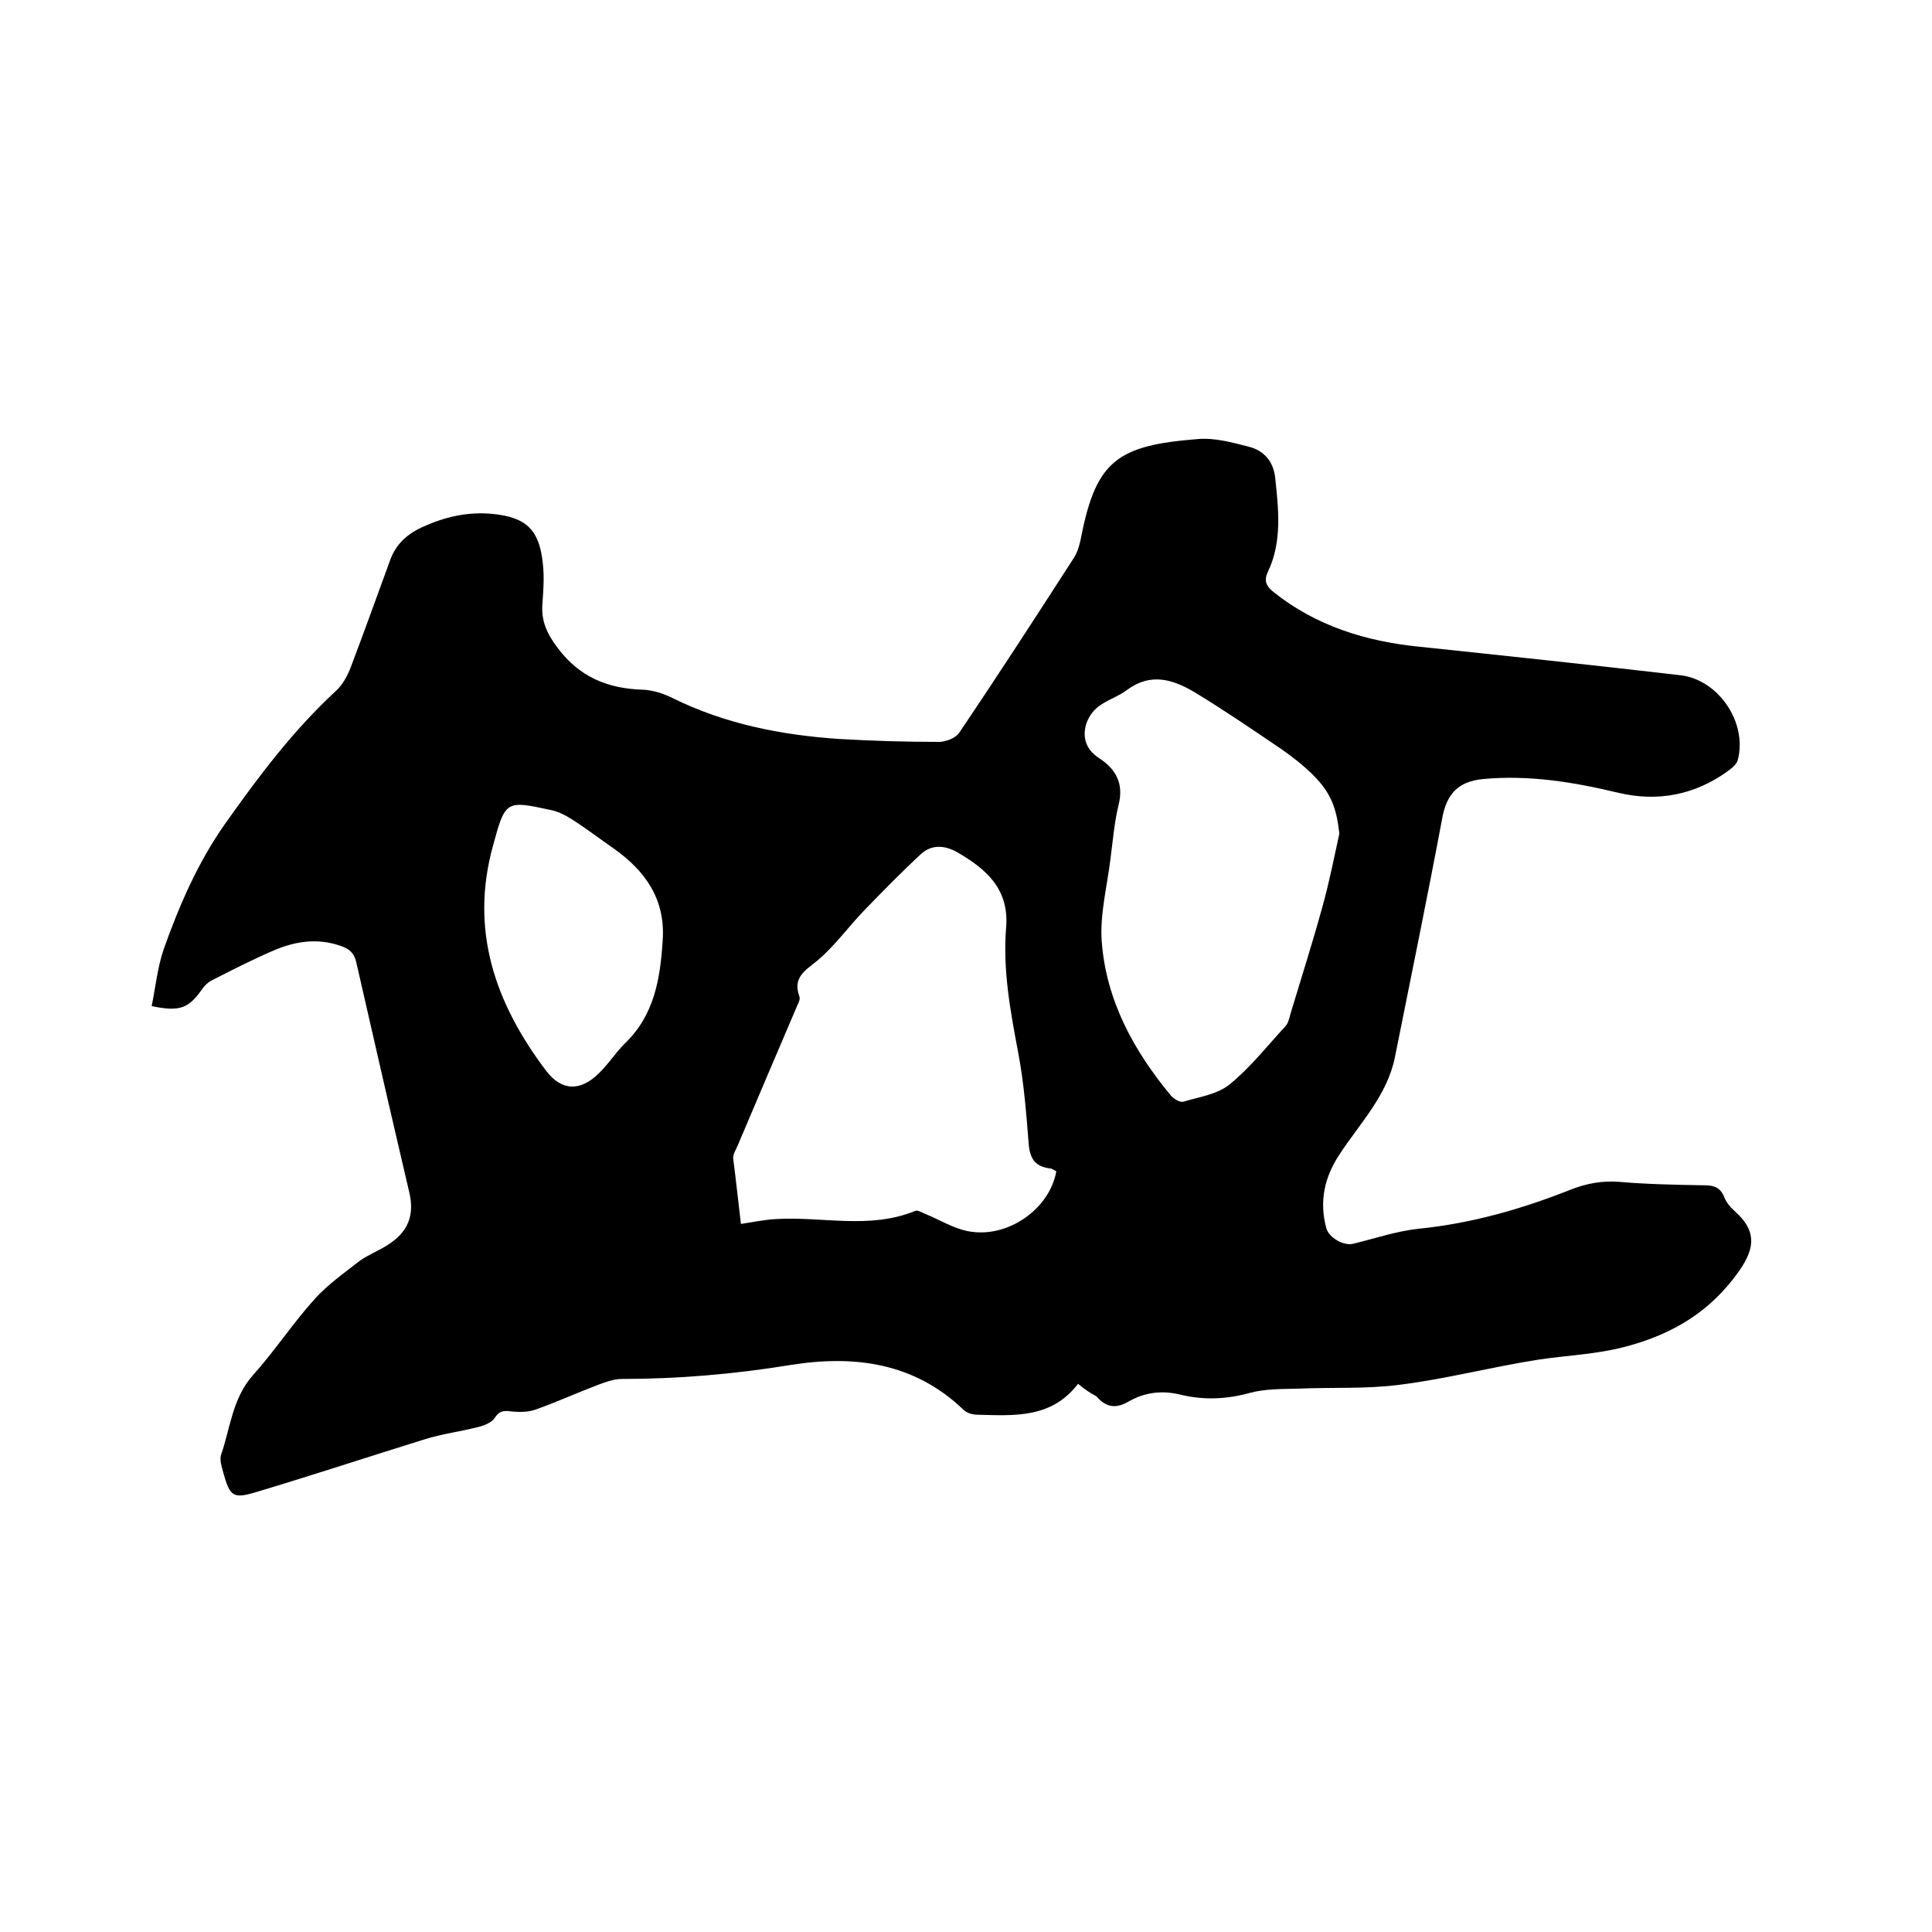 <svg enable-background="new 0 0 400 400" viewBox="0 0 400 400" xmlns="http://www.w3.org/2000/svg"><path d="m223.2 286.5c-5.5 7.2-13.2 6.6-20.9 6.4-1 0-2.2-.4-2.8-1-10.2-9.8-22.6-11.4-35.8-9.3-11.6 1.9-23.3 2.9-35 2.9-1.7 0-3.5.7-5.1 1.3-4.2 1.6-8.4 3.5-12.6 5-1.6.6-3.6.6-5.3.4-1.6-.2-2.4 0-3.3 1.4-.7 1-2.3 1.6-3.6 1.9-3.6.9-7.4 1.4-10.9 2.5-11.6 3.6-23.1 7.4-34.8 10.9-4.9 1.5-5.5.9-6.9-4.1-.3-1.2-.8-2.6-.4-3.7 1.9-5.5 2.3-11.5 6.5-16.3 4.5-5 8.3-10.8 12.8-15.8 2.7-3 6.1-5.4 9.3-7.9 1.8-1.3 3.9-2.1 5.8-3.3 4.3-2.7 5.7-6.2 4.5-11.1-3.7-15.8-7.3-31.5-10.9-47.3-.4-2-1.4-2.9-3.1-3.5-4.7-1.7-9.2-1.1-13.6.7-4.5 1.9-8.8 4.1-13.1 6.3-.9.4-1.7 1.2-2.3 2.1-2.7 3.8-4.6 4.5-10.3 3.3.8-3.9 1.2-8 2.5-11.8 3.2-9 7-17.8 12.6-25.8 7-9.9 14.2-19.5 23.1-27.7 1.3-1.2 2.3-3 3-4.8 2.8-7.4 5.5-14.9 8.2-22.3 1.2-3.3 3.6-5.4 6.7-6.8 4.6-2.1 9.4-3.2 14.5-2.7 7 .7 9.7 3.3 10.4 10.4.3 2.7.1 5.5-.1 8.2-.3 3.6 1 6.3 3.2 9.2 4.5 6 10.4 8.4 17.7 8.6 2 .1 4.2.8 6 1.7 10.9 5.4 22.6 7.7 34.6 8.5 6.9.4 13.7.6 20.6.6 1.4 0 3.5-.8 4.2-1.9 8.1-12 16-24.2 23.8-36.3.8-1.3 1.2-2.9 1.5-4.5 3.1-15.6 7.6-18.7 24.1-20 3.5-.3 7.1.7 10.6 1.6 3.1.8 5 3 5.4 6.3.7 6.6 1.5 13.3-1.5 19.6-.9 1.9-.3 3 1.2 4.2 8.8 7 19.1 10.2 30.2 11.3 18 1.9 36 3.8 54 5.9 7.9.9 13.9 9.8 11.9 17.5-.2.9-1.2 1.7-2 2.3-6.9 5-14.6 6.5-22.9 4.5-9.2-2.2-18.4-3.7-27.9-2.8-5.1.5-7.5 3.1-8.4 8.1-3.1 16.5-6.5 33-9.8 49.5-1.6 7.9-7.2 13.6-11.4 20-3.2 4.8-4.3 9.8-2.8 15.4.6 2 3.6 3.7 5.6 3.2 4.5-1.1 8.9-2.6 13.5-3.1 11-1.1 21.4-4.1 31.5-8.1 3.3-1.3 6.6-1.9 10.2-1.6 5.8.5 11.6.6 17.4.7 2 0 3.4.4 4.2 2.5.4 1 1.2 2 2.1 2.8 4.5 4 4.4 7.5 1 12.4-5.9 8.4-13.7 13.1-23.5 15.7-6 1.6-12.1 1.8-18.1 2.7-9.6 1.5-19.1 4-28.7 5.2-6.9.9-13.9.5-20.8.8-3.4.1-7 0-10.3.9-4.7 1.3-9.4 1.5-14.1.4-3.9-1-7.5-.6-11 1.4-2.6 1.5-4.6 1.2-6.6-1.1-1.3-.7-2.5-1.5-3.8-2.6zm-69.8-33.1c2.7-.4 5-.9 7.2-1 9.6-.6 19.4 2.2 28.9-1.7.5-.2 1.3.3 2 .6 3 1.2 5.8 3 8.9 3.6 8.1 1.6 16.9-4.5 18.3-12.4-.4-.2-.9-.6-1.4-.6-2.9-.4-4-1.9-4.3-4.8-.5-6.4-1-12.9-2.2-19.2-1.6-8.5-3.2-17-2.5-25.8.7-8-4.1-12.2-10.2-15.7-2.5-1.4-5.2-1.6-7.4.4-4 3.7-7.8 7.6-11.6 11.5-3.4 3.5-6.2 7.5-9.9 10.6-2.6 2.1-5.1 3.5-3.7 7.4.2.5-.1 1.2-.4 1.8-4.1 9.6-8.2 19.2-12.3 28.9-.4 1-1.1 2-1 2.9.6 4.6 1.1 9.3 1.6 13.5zm123.9-80.8c-.6-5.3-1.7-8.4-5.4-12.1-2-2-4.3-3.8-6.6-5.4-5.9-4-11.9-8.1-18-11.8-4.4-2.6-9-4.1-13.9-.5-1.8 1.4-4.2 2.1-6 3.5-1.2.9-2.2 2.4-2.6 3.9-.7 2.8.2 5.1 2.8 6.8 3.4 2.2 5.1 5.2 4 9.6-.9 3.7-1.2 7.5-1.7 11.3-.7 5.7-2.2 11.4-1.8 17 .9 12.2 6.6 22.6 14.3 31.9.6.7 1.9 1.5 2.6 1.3 3.3-1 7-1.5 9.6-3.6 4.3-3.5 7.8-8 11.6-12.1.6-.7.8-1.9 1.1-2.9 2.2-7.3 4.5-14.5 6.5-21.8 1.4-5 2.4-10.1 3.5-15.1zm-140.1 22.1c.6-8.5-3.6-14.4-10.1-19-2.9-2-5.6-4.1-8.6-6-1.4-.9-2.9-1.7-4.5-2-9.2-2-9.4-2-11.9 7.3-4.9 17.5.4 32.7 10.9 46.6 3.2 4.3 7.1 4.4 10.9.7 2-1.9 3.5-4.3 5.4-6.2 6.2-5.9 7.4-13.5 7.9-21.4z"/></svg>